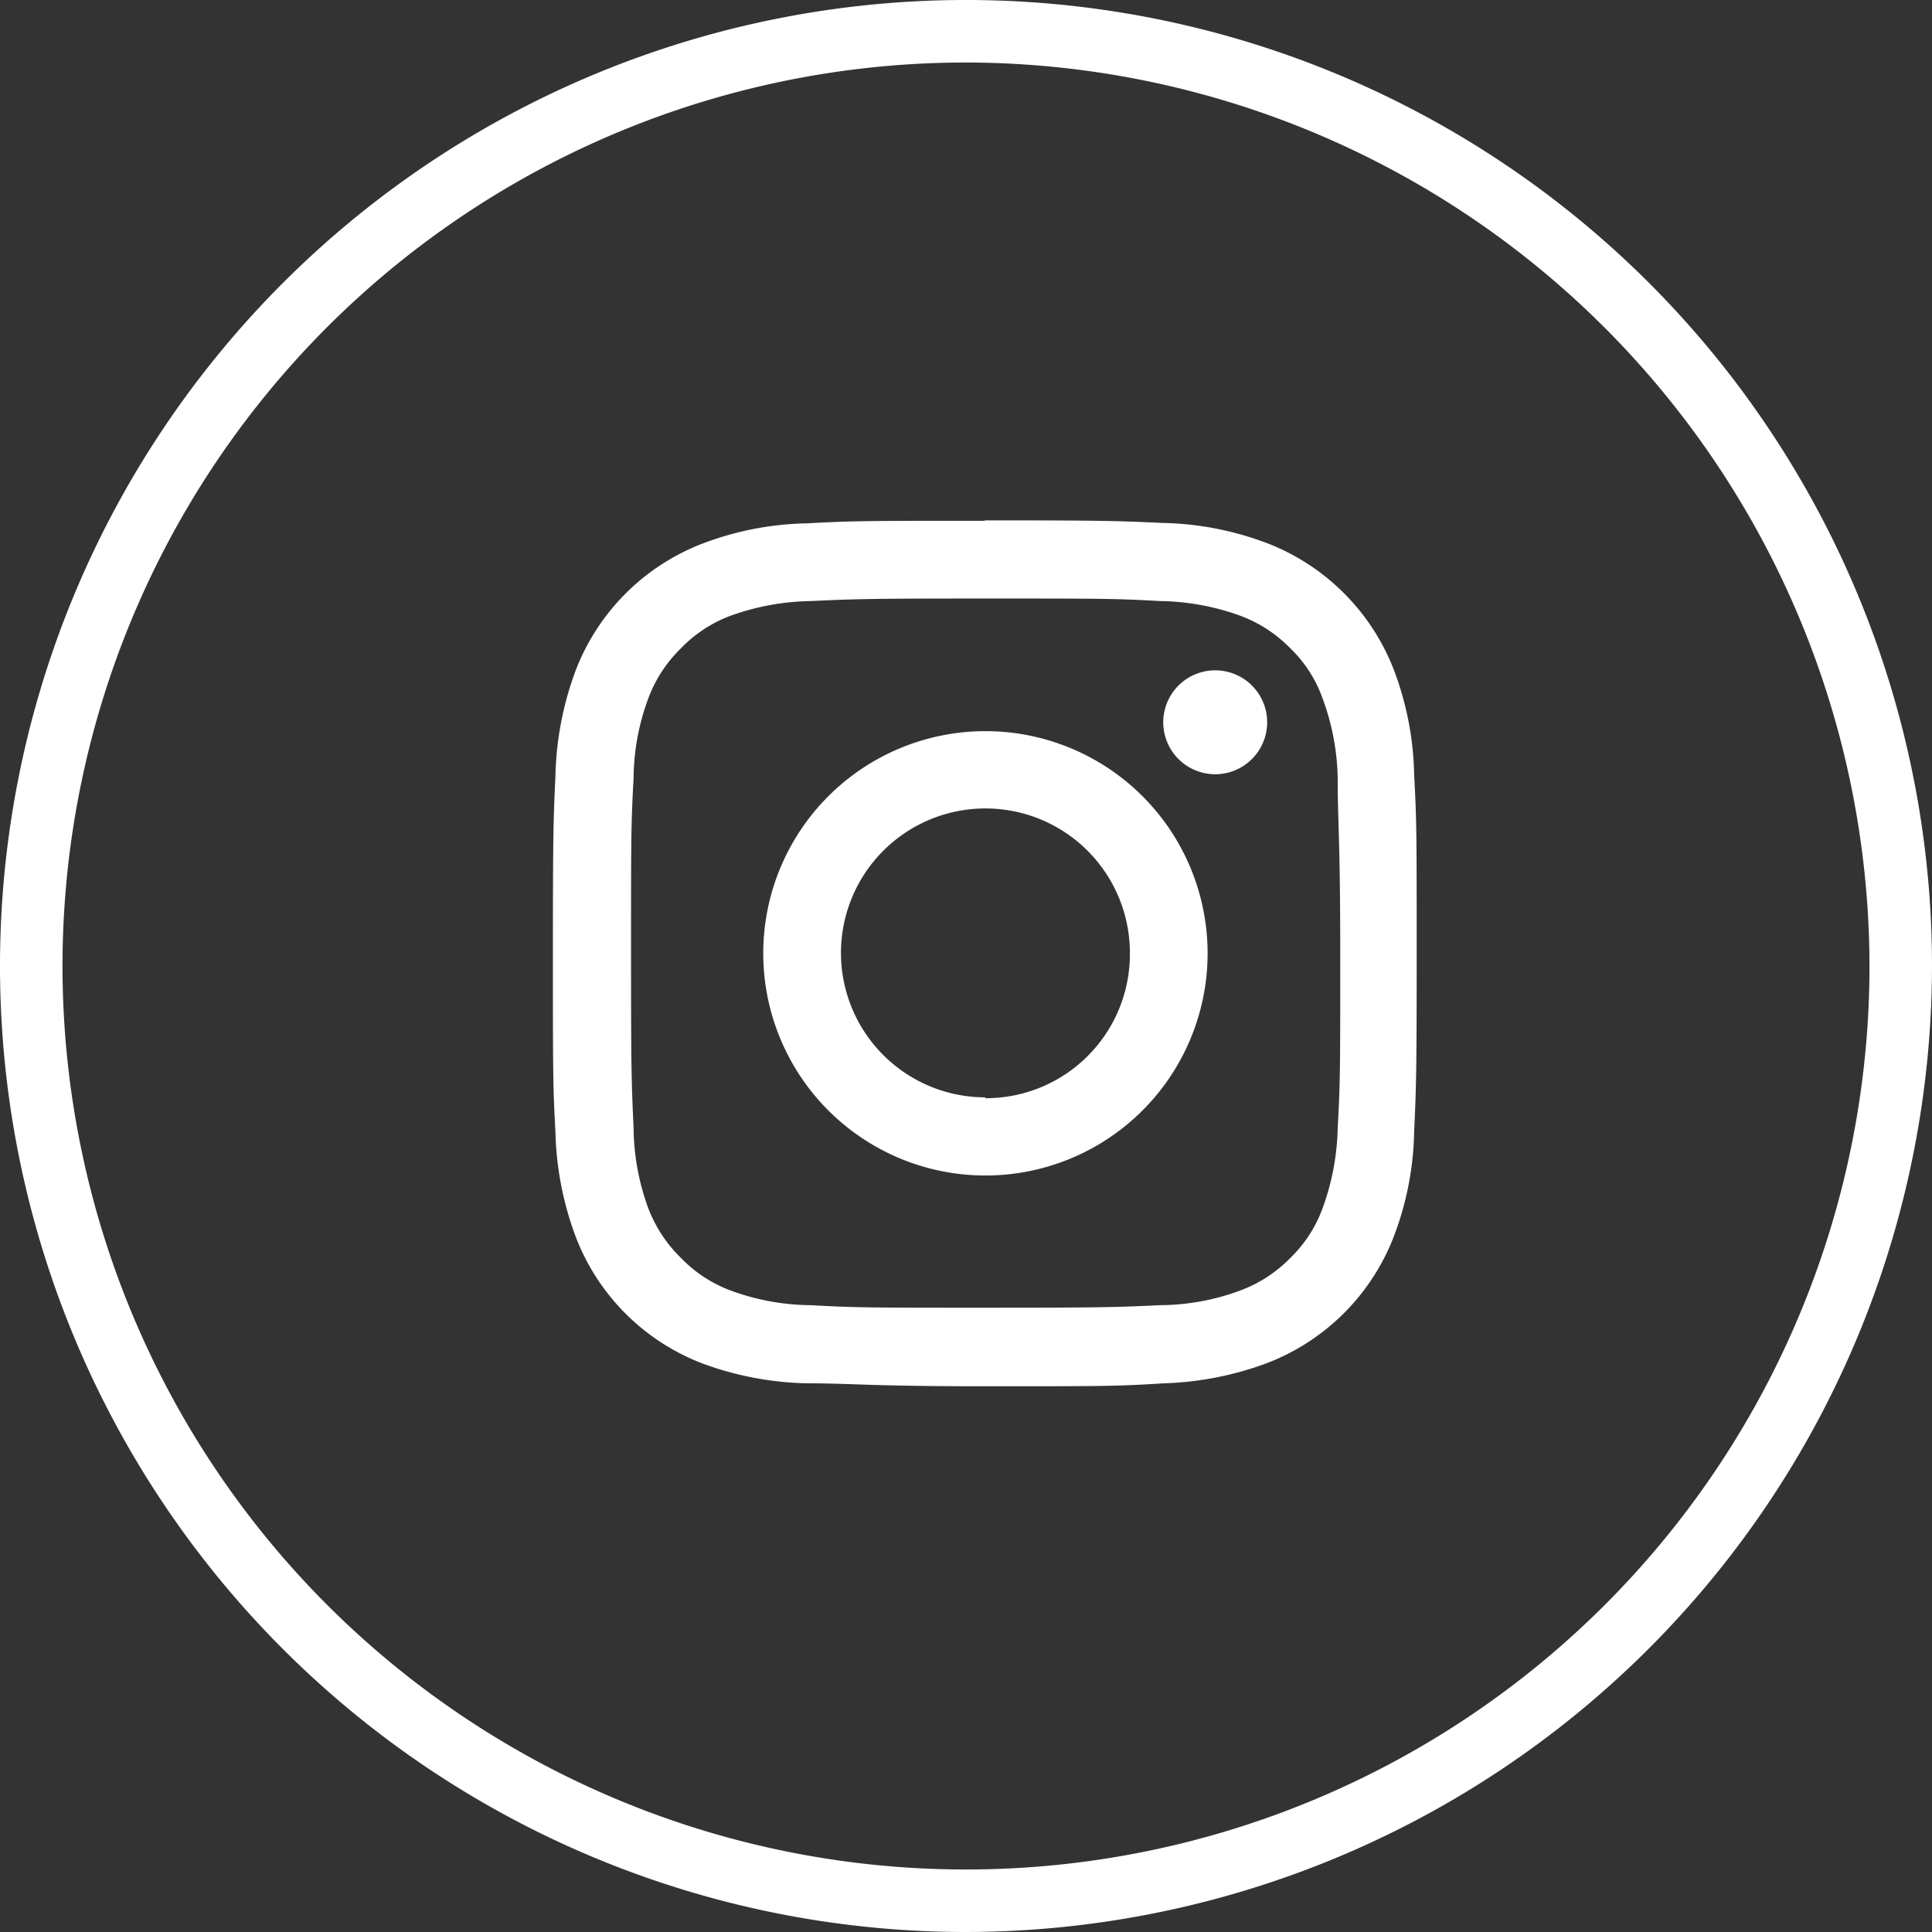 <svg xmlns="http://www.w3.org/2000/svg" viewBox="0 0 45.74 45.74"><rect x="0" y="0" width="45.74" height="45.74" fill="#333333" stroke="none"/><defs><style>.cls-1{fill:#fff}</style></defs><g id="Layer_2" data-name="Layer 2"><g id="Footer"><path class="cls-1" d="M22.87 45.74a22.87 22.87 0 1 1 22.87-22.87 22.9 22.9 0 0 1-22.87 22.87zm0-44.26a21.39 21.39 0 1 0 21.39 21.39A21.42 21.42 0 0 0 22.87 1.48z"/><path class="cls-1" d="M23.33 14.17c2.74 0 3.06 0 4.14.06a5.78 5.78 0 0 1 1.9.35 3.22 3.22 0 0 1 1.18.77 3.08 3.08 0 0 1 .76 1.18 5.71 5.71 0 0 1 .36 1.9c0 1.08.06 1.4.06 4.14s0 3.05-.06 4.13a5.85 5.85 0 0 1-.36 1.91 3.12 3.12 0 0 1-.76 1.17 3.22 3.22 0 0 1-1.18.77 5.52 5.52 0 0 1-1.9.35c-1.08.05-1.4.06-4.14.06s-3.06 0-4.14-.06a5.58 5.58 0 0 1-1.9-.35 3.18 3.18 0 0 1-1.17-.77 3.27 3.27 0 0 1-.77-1.17A5.65 5.65 0 0 1 15 26.7c-.05-1.08-.06-1.4-.06-4.13s0-3.06.06-4.14a5.52 5.52 0 0 1 .35-1.9 3.22 3.22 0 0 1 .77-1.18 3.18 3.18 0 0 1 1.17-.77 5.85 5.85 0 0 1 1.9-.35c1.08-.05 1.41-.06 4.14-.06m0-1.84c-2.78 0-3.13 0-4.22.06a7.3 7.3 0 0 0-2.48.48 5.22 5.22 0 0 0-3 3 7.61 7.61 0 0 0-.48 2.49c-.05 1.09-.06 1.44-.06 4.22s0 3.13.06 4.22a7.55 7.55 0 0 0 .48 2.48 5.2 5.2 0 0 0 3 3 7.58 7.58 0 0 0 2.48.47c1.09 0 1.44.07 4.22.07s3.13 0 4.22-.07a7.64 7.64 0 0 0 2.45-.48 5.22 5.22 0 0 0 3-3 7.3 7.3 0 0 0 .48-2.48c.05-1.09.06-1.44.06-4.22s0-3.13-.06-4.22a7.36 7.36 0 0 0-.48-2.49 5.24 5.24 0 0 0-3-3 7.36 7.36 0 0 0-2.49-.48c-1.09-.05-1.44-.06-4.22-.06"/><path class="cls-1" d="M23.33 17.31a5.26 5.26 0 1 0 5.26 5.26 5.26 5.26 0 0 0-5.26-5.26m0 8.67a3.42 3.42 0 1 1 3.42-3.41A3.41 3.41 0 0 1 23.33 26M30 17.1a1.23 1.23 0 1 1-1.23-1.23A1.23 1.23 0 0 1 30 17.1"/></g></g></svg>